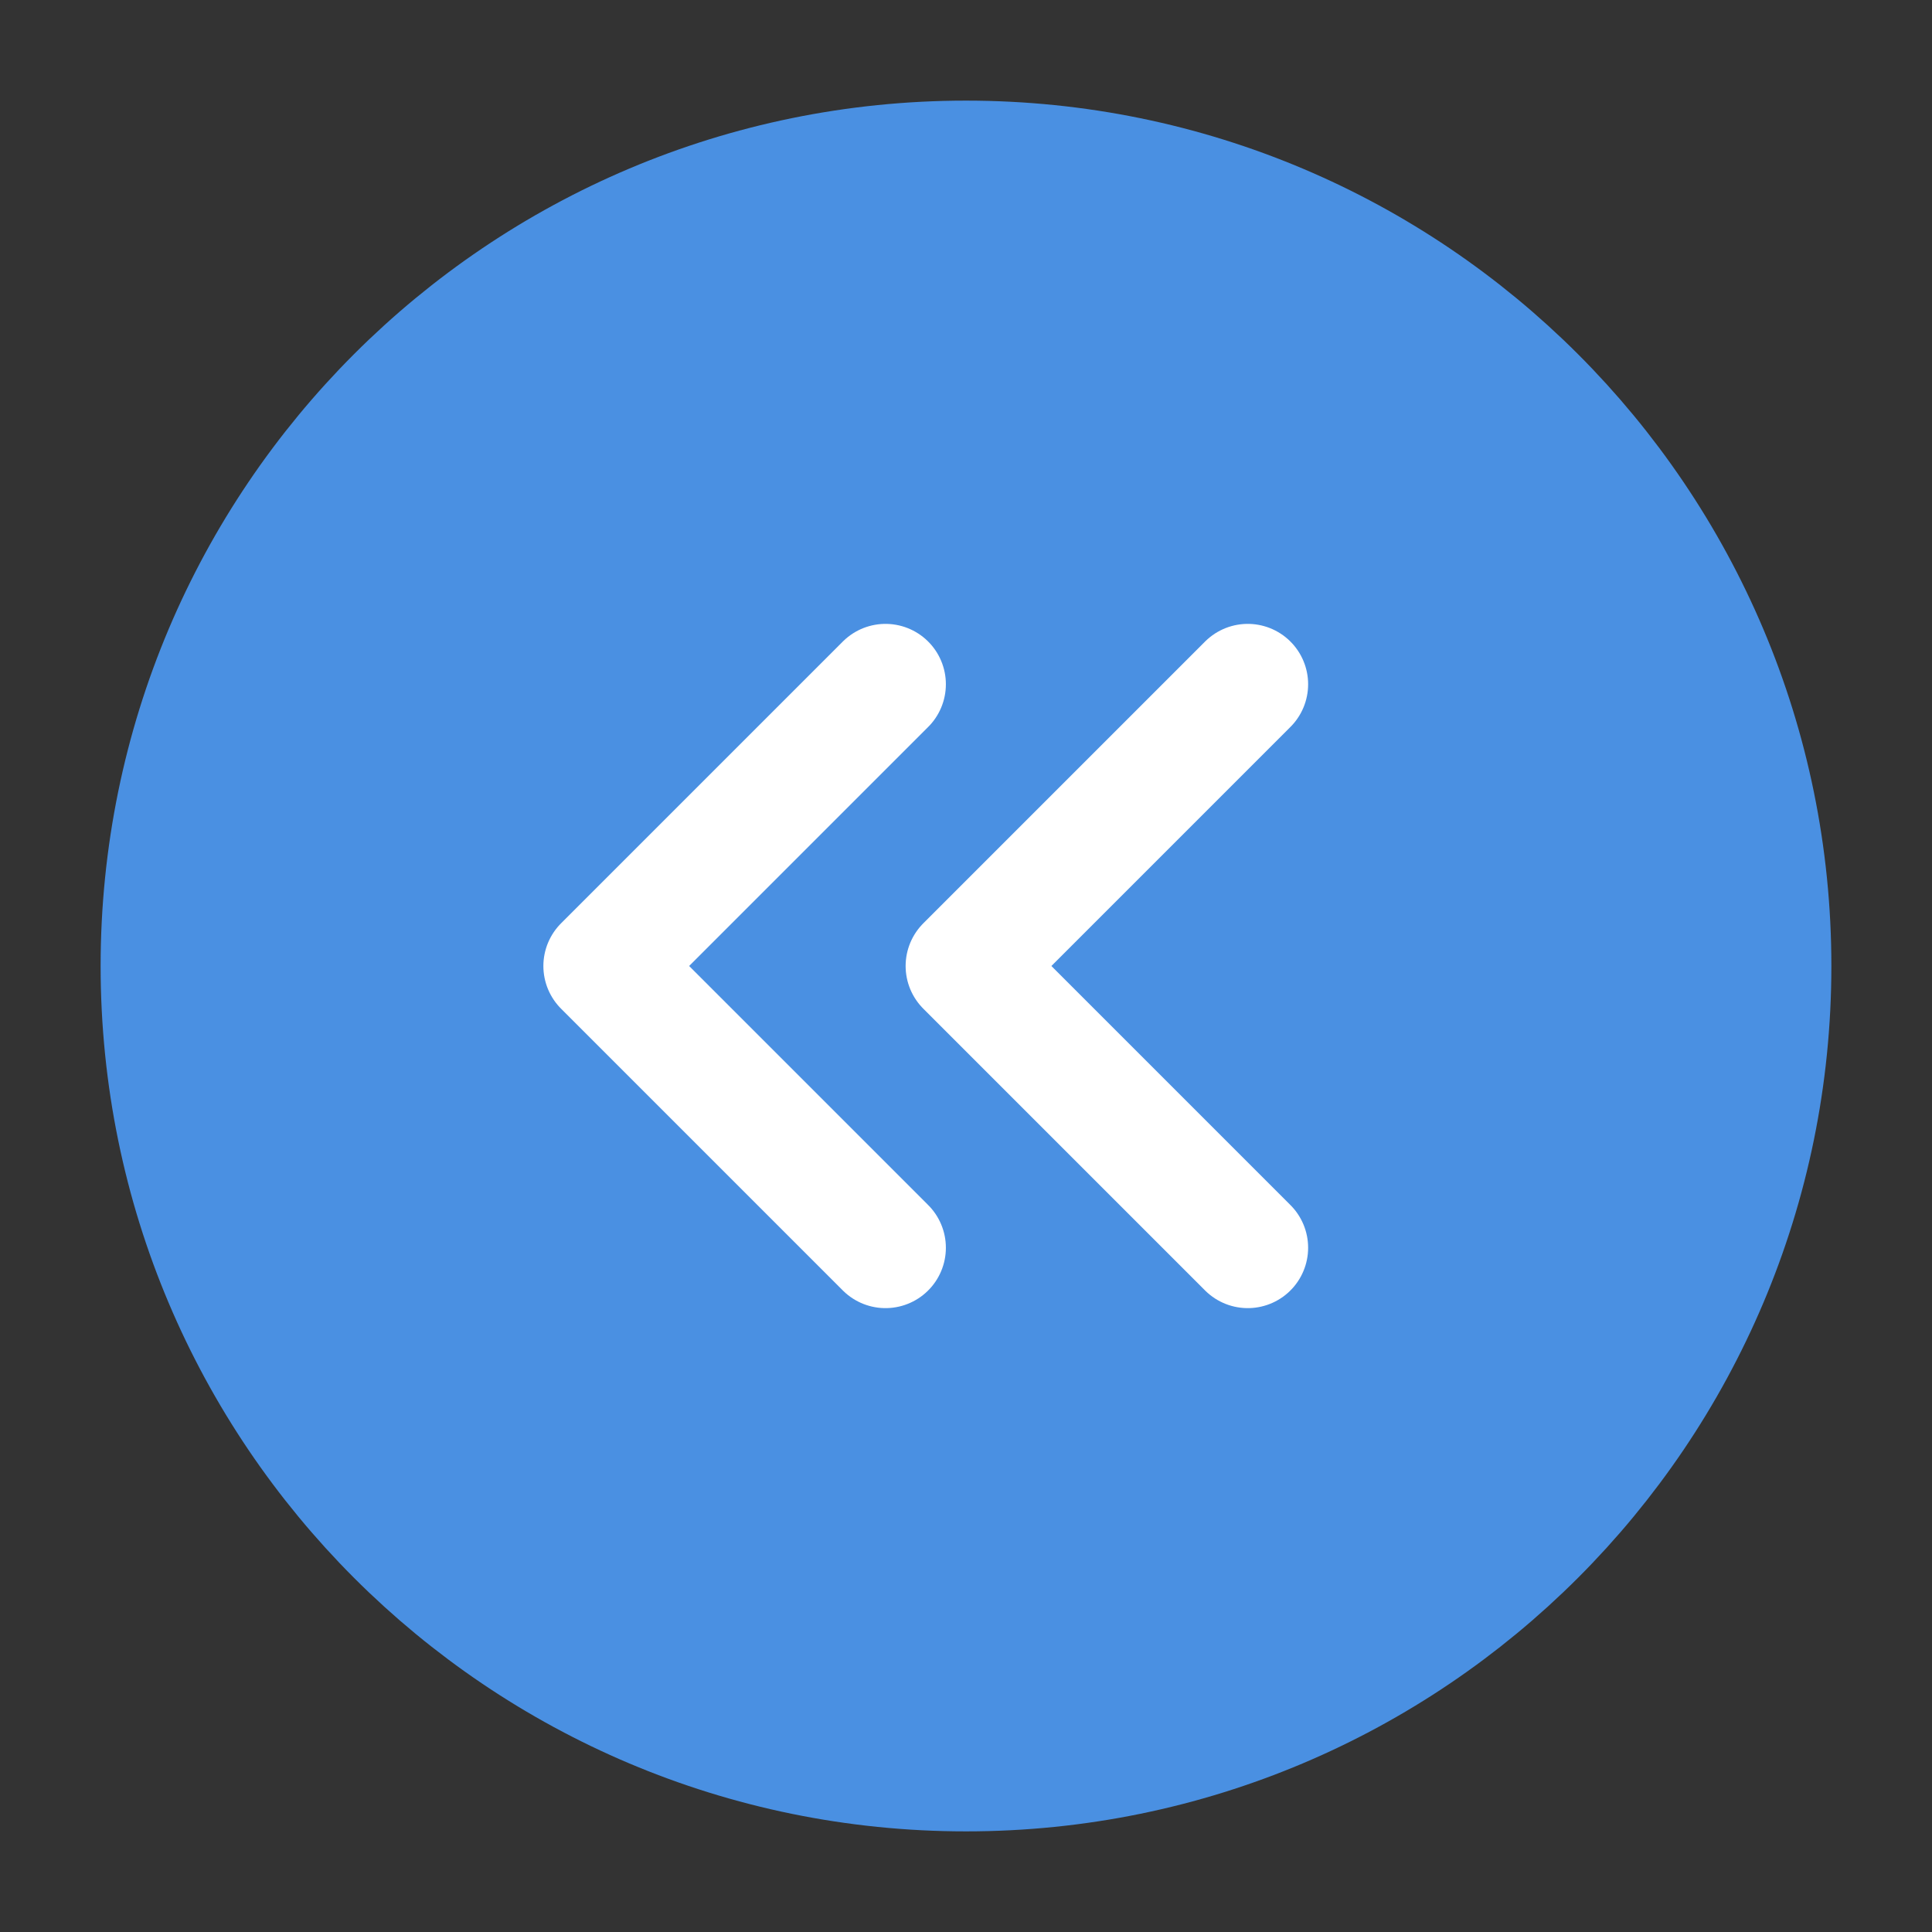 <?xml version="1.0" encoding="UTF-8"?><svg width="24" height="24" viewBox="0 0 48 48" fill="none" xmlns="http://www.w3.org/2000/svg"><rect x="0" y="0" width="48" height="48" fill="#333333" stroke="none"/><path d="M24 44C35.046 44 44 35.046 44 24C44 12.954 35.046 4 24 4C12.954 4 4 12.954 4 24C4 35.046 12.954 44 24 44Z" fill="#4a90e2" stroke="#4a90e2" stroke-width="3" stroke-linejoin="round"/><path d="M22 31L15 24L22 17" stroke="#FFF" stroke-width="3" stroke-linecap="round" stroke-linejoin="round"/><path d="M31 31L24 24L31 17" stroke="#FFF" stroke-width="3" stroke-linecap="round" stroke-linejoin="round"/></svg>